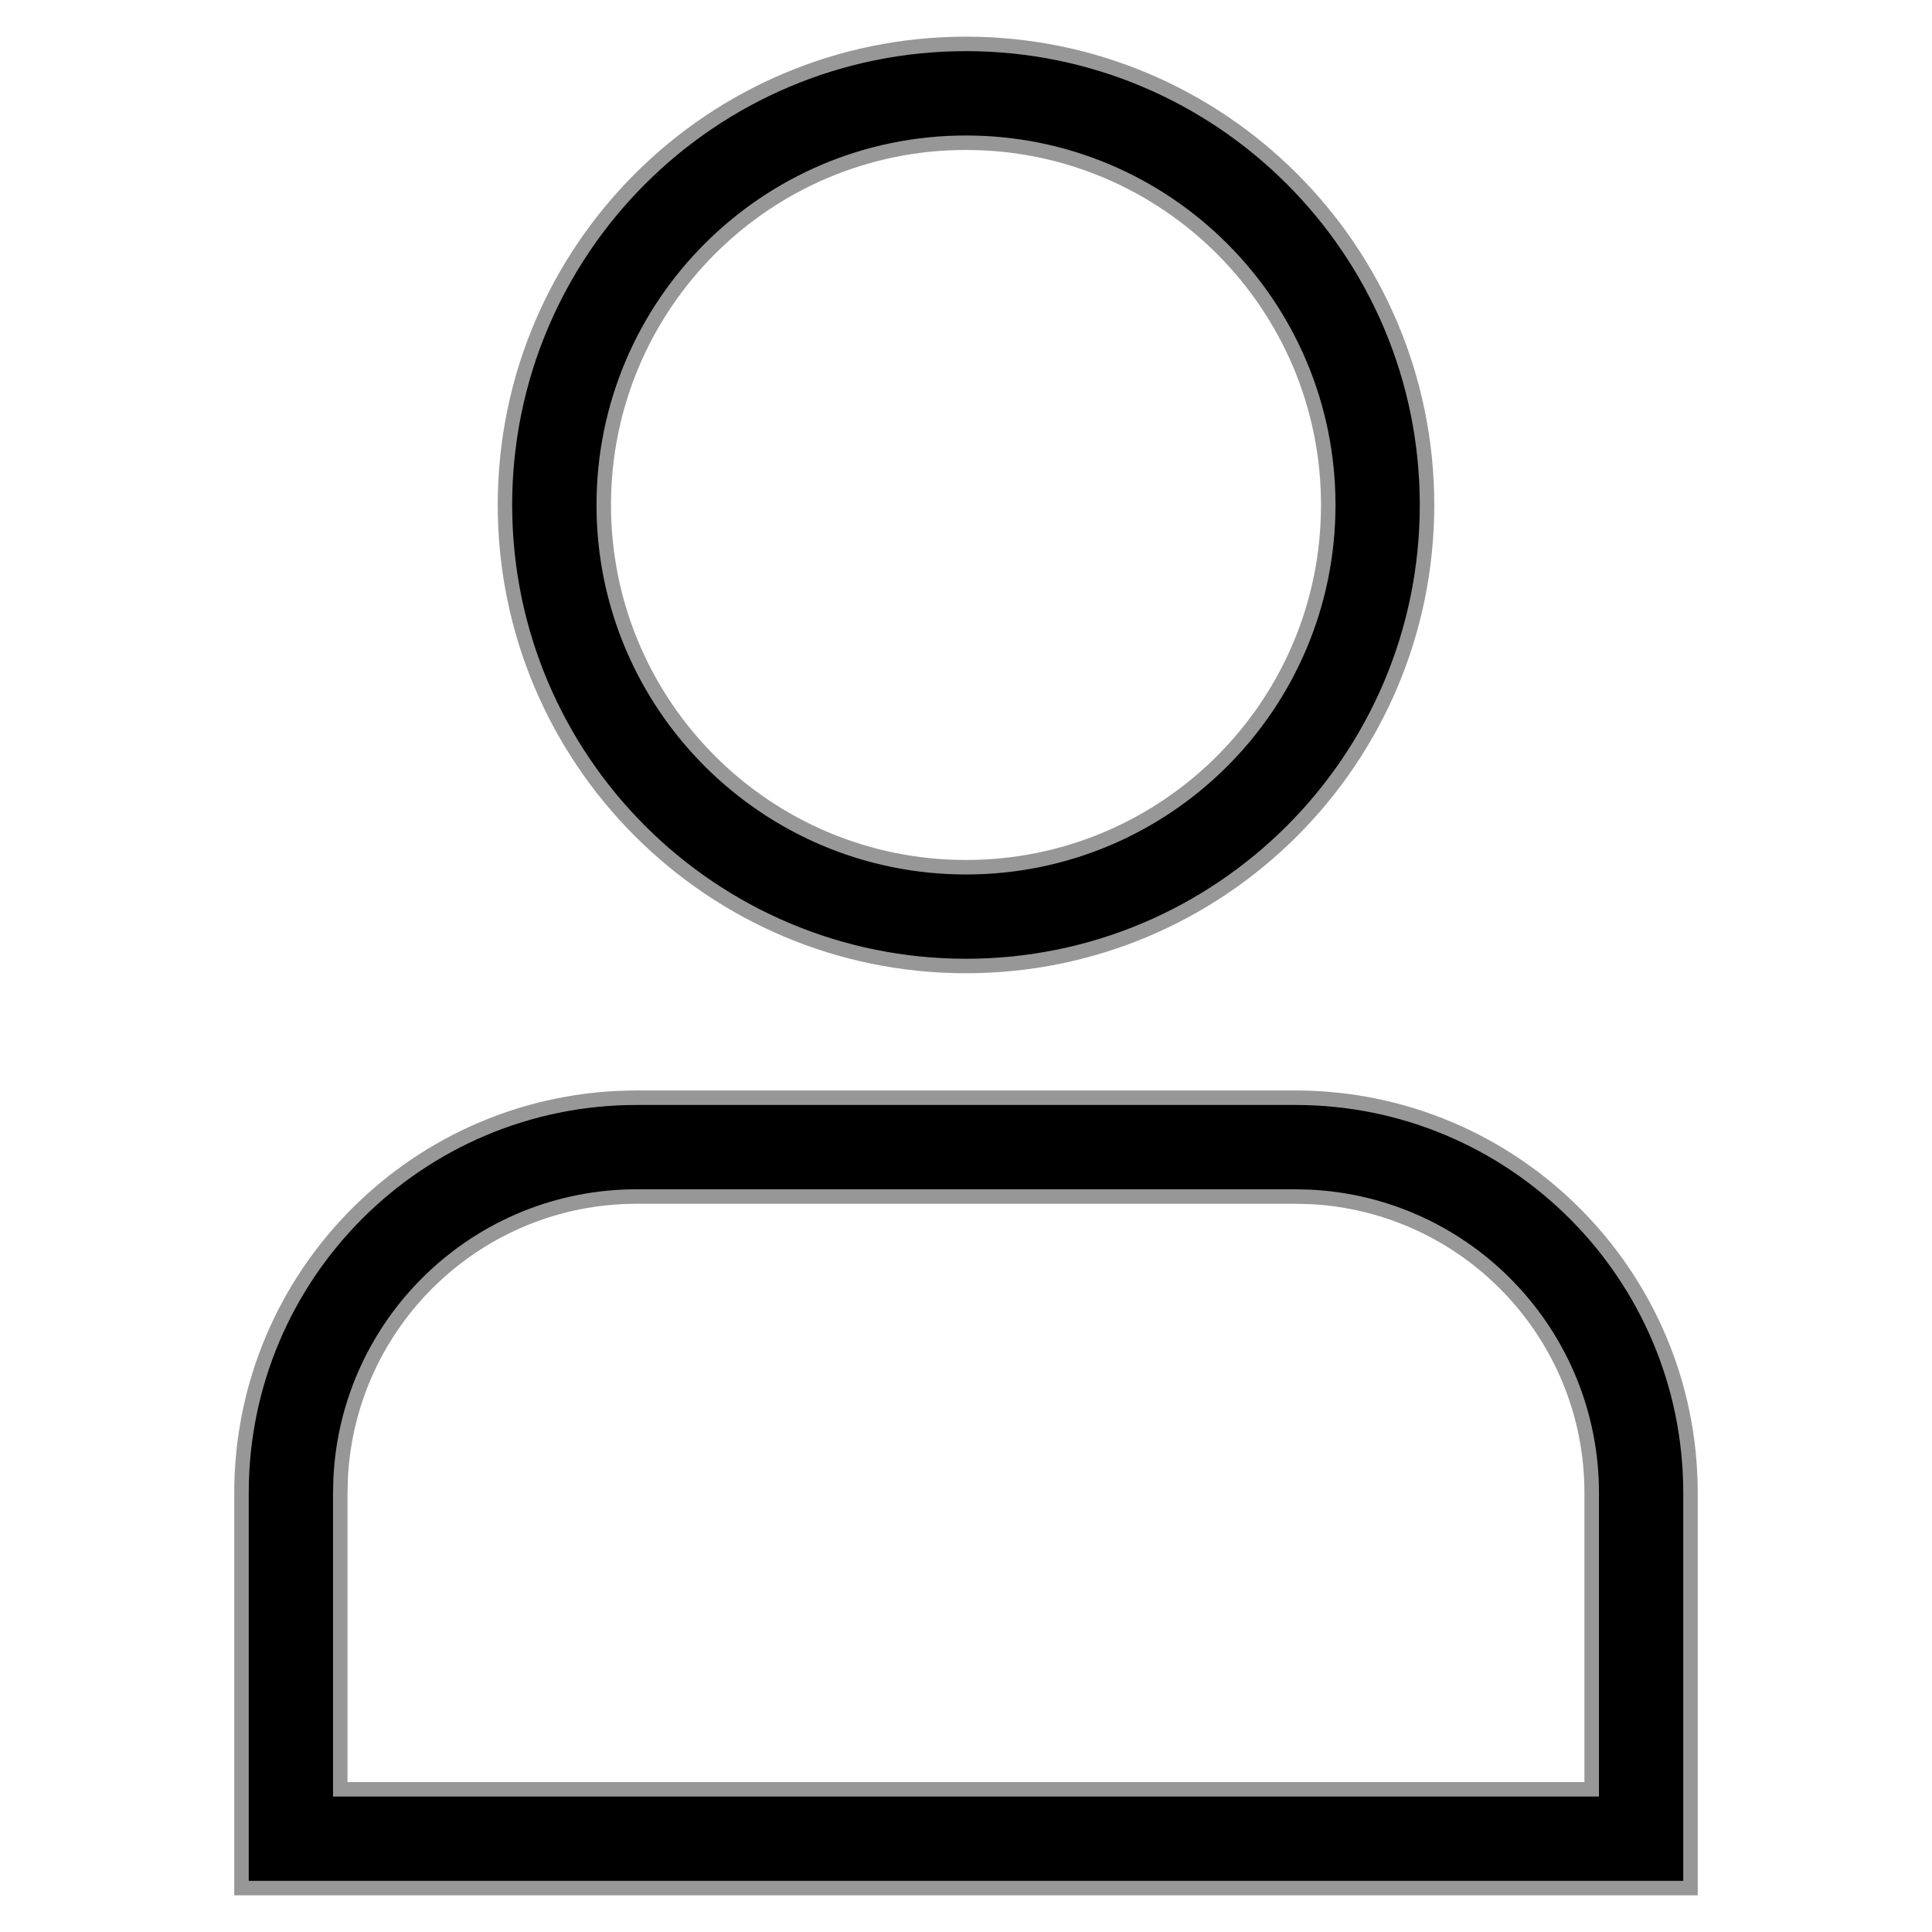 <svg width="40" height="40" viewBox="0 0 40 40" fill="none" xmlns="http://www.w3.org/2000/svg">
<path fill-rule="evenodd" clip-rule="evenodd" d="M20 0.909C25.272 0.909 29.545 5.183 29.545 10.455C29.545 15.726 25.272 20 20 20C14.728 20 10.454 15.726 10.454 10.455C10.454 5.183 14.728 0.909 20 0.909ZM20 2.955C15.858 2.955 12.5 6.313 12.5 10.455C12.5 14.597 15.858 17.955 20 17.955C24.142 17.955 27.5 14.597 27.5 10.455C27.5 6.313 24.142 2.955 20 2.955ZM26.818 22.727C31.337 22.727 35 26.39 35 30.909V39.091H5V30.909C5 26.39 8.663 22.727 13.182 22.727H26.818ZM26.818 24.773H13.182C9.89 24.773 7.203 27.366 7.052 30.62L7.045 30.909V37.046H32.955V30.909C32.955 27.617 30.362 24.93 27.107 24.78L26.818 24.773Z" fill="black"/>
<path d="M35 39.091V39.241H35.15V39.091H35ZM5 39.091H4.85V39.241H5V39.091ZM26.818 24.773L26.822 24.623H26.818V24.773ZM7.052 30.62L6.902 30.613L6.902 30.617L7.052 30.62ZM7.045 30.909L6.895 30.906V30.909H7.045ZM7.045 37.046H6.895V37.196H7.045V37.046ZM32.955 37.046V37.196H33.105V37.046H32.955ZM27.107 24.78L27.114 24.63L27.11 24.63L27.107 24.78ZM29.695 10.455C29.695 5.1 25.355 0.759 20 0.759V1.059C25.189 1.059 29.395 5.266 29.395 10.455H29.695ZM20 20.15C25.355 20.15 29.695 15.809 29.695 10.455H29.395C29.395 15.644 25.189 19.85 20 19.85V20.15ZM10.305 10.455C10.305 15.809 14.645 20.15 20 20.15V19.85C14.811 19.85 10.604 15.644 10.604 10.455H10.305ZM20 0.759C14.645 0.759 10.305 5.1 10.305 10.455H10.604C10.604 5.266 14.811 1.059 20 1.059V0.759ZM12.65 10.455C12.65 6.395 15.941 3.105 20 3.105V2.805C15.775 2.805 12.35 6.23 12.35 10.455H12.65ZM20 17.805C15.941 17.805 12.65 14.514 12.65 10.455H12.35C12.35 14.68 15.775 18.105 20 18.105V17.805ZM27.35 10.455C27.35 14.514 24.059 17.805 20 17.805V18.105C24.225 18.105 27.65 14.68 27.65 10.455H27.35ZM20 3.105C24.059 3.105 27.35 6.395 27.35 10.455H27.65C27.65 6.23 24.225 2.805 20 2.805V3.105ZM35.15 30.909C35.15 26.308 31.42 22.577 26.818 22.577V22.877C31.254 22.877 34.85 26.473 34.85 30.909H35.15ZM35.15 39.091V30.909H34.85V39.091H35.15ZM5 39.241H35V38.941H5V39.241ZM4.85 30.909V39.091H5.15V30.909H4.85ZM13.182 22.577C8.58 22.577 4.85 26.308 4.85 30.909H5.15C5.15 26.473 8.746 22.877 13.182 22.877V22.577ZM26.818 22.577H13.182V22.877H26.818V22.577ZM13.182 24.923H26.818V24.623H13.182V24.923ZM7.202 30.627C7.349 27.452 9.97 24.923 13.182 24.923V24.623C9.809 24.623 7.057 27.279 6.902 30.613L7.202 30.627ZM7.195 30.913L7.202 30.624L6.902 30.617L6.895 30.906L7.195 30.913ZM7.195 37.046V30.909H6.895V37.046H7.195ZM32.955 36.896H7.045V37.196H32.955V36.896ZM32.804 30.909V37.046H33.105V30.909H32.804ZM27.1 24.929C30.275 25.076 32.804 27.698 32.804 30.909H33.105C33.105 27.537 30.449 24.784 27.114 24.63L27.1 24.929ZM26.815 24.923L27.104 24.93L27.11 24.63L26.822 24.623L26.815 24.923Z" fill="#979797"/>
</svg>
